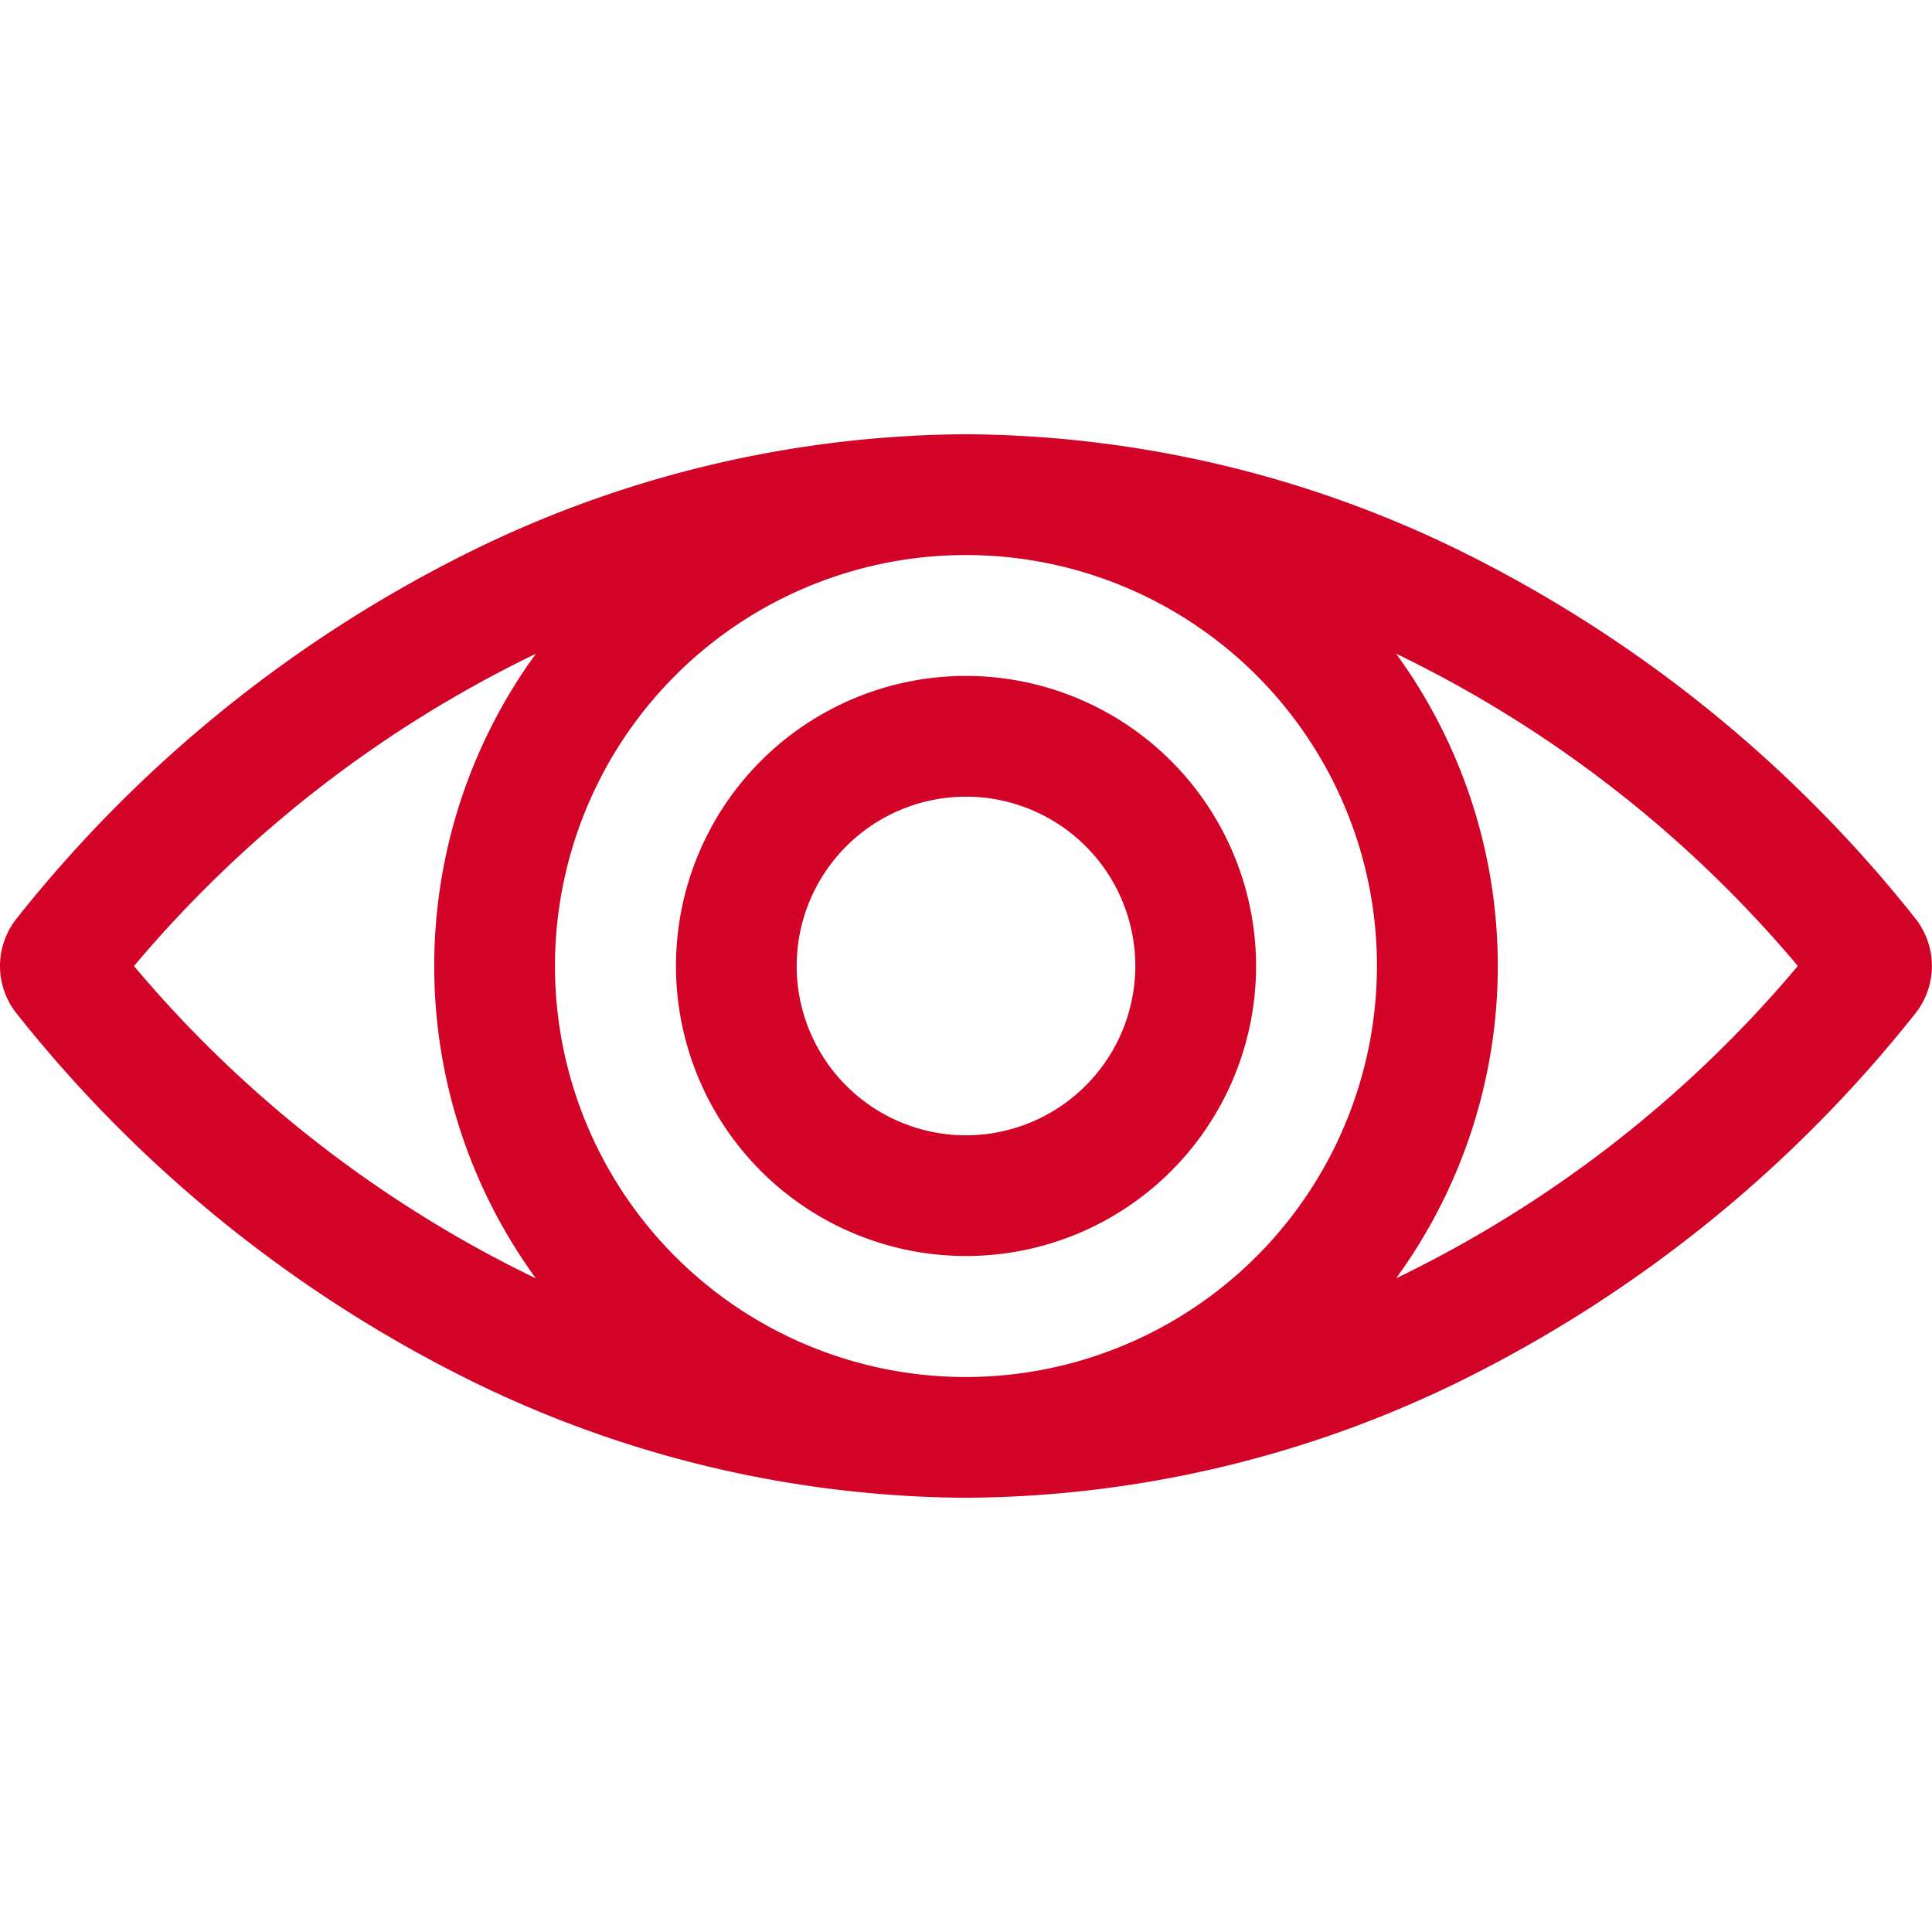 <svg xmlns="http://www.w3.org/2000/svg" width="55" height="55"><defs><clipPath id="a"><path d="M0 0h55v55H0z"/></clipPath></defs><g clip-path="url(#a)"><path d="M27.499 19.242a8.257 8.257 0 1 0 8.259 8.256 8.265 8.265 0 0 0-8.259-8.256Zm0 13.078a4.82 4.82 0 1 1 4.821-4.821 4.826 4.826 0 0 1-4.821 4.821Zm27.011-6.194a37.961 37.961 0 0 0-12.95-10.45 32.325 32.325 0 0 0-14.056-3.314h-.005a32.27 32.27 0 0 0-14.056 3.314A37.989 37.989 0 0 0 .49 26.127a2.17 2.17 0 0 0 0 2.747 37.984 37.984 0 0 0 12.951 10.45 32.3 32.3 0 0 0 13.994 3.314h.122a32.311 32.311 0 0 0 14-3.314 37.965 37.965 0 0 0 12.951-10.451 2.175 2.175 0 0 0 0-2.748ZM27.499 39.201a11.7 11.7 0 1 1 11.7-11.7 11.715 11.715 0 0 1-11.7 11.7Zm-23.684-11.7a34.588 34.588 0 0 1 11.44-8.89 15.107 15.107 0 0 0 0 17.782 34.617 34.617 0 0 1-11.441-8.891Zm35.929 8.89a15.1 15.1 0 0 0 0-17.782 34.581 34.581 0 0 1 11.437 8.89 34.548 34.548 0 0 1-11.436 8.891Z" fill="#d30227"/></g></svg>